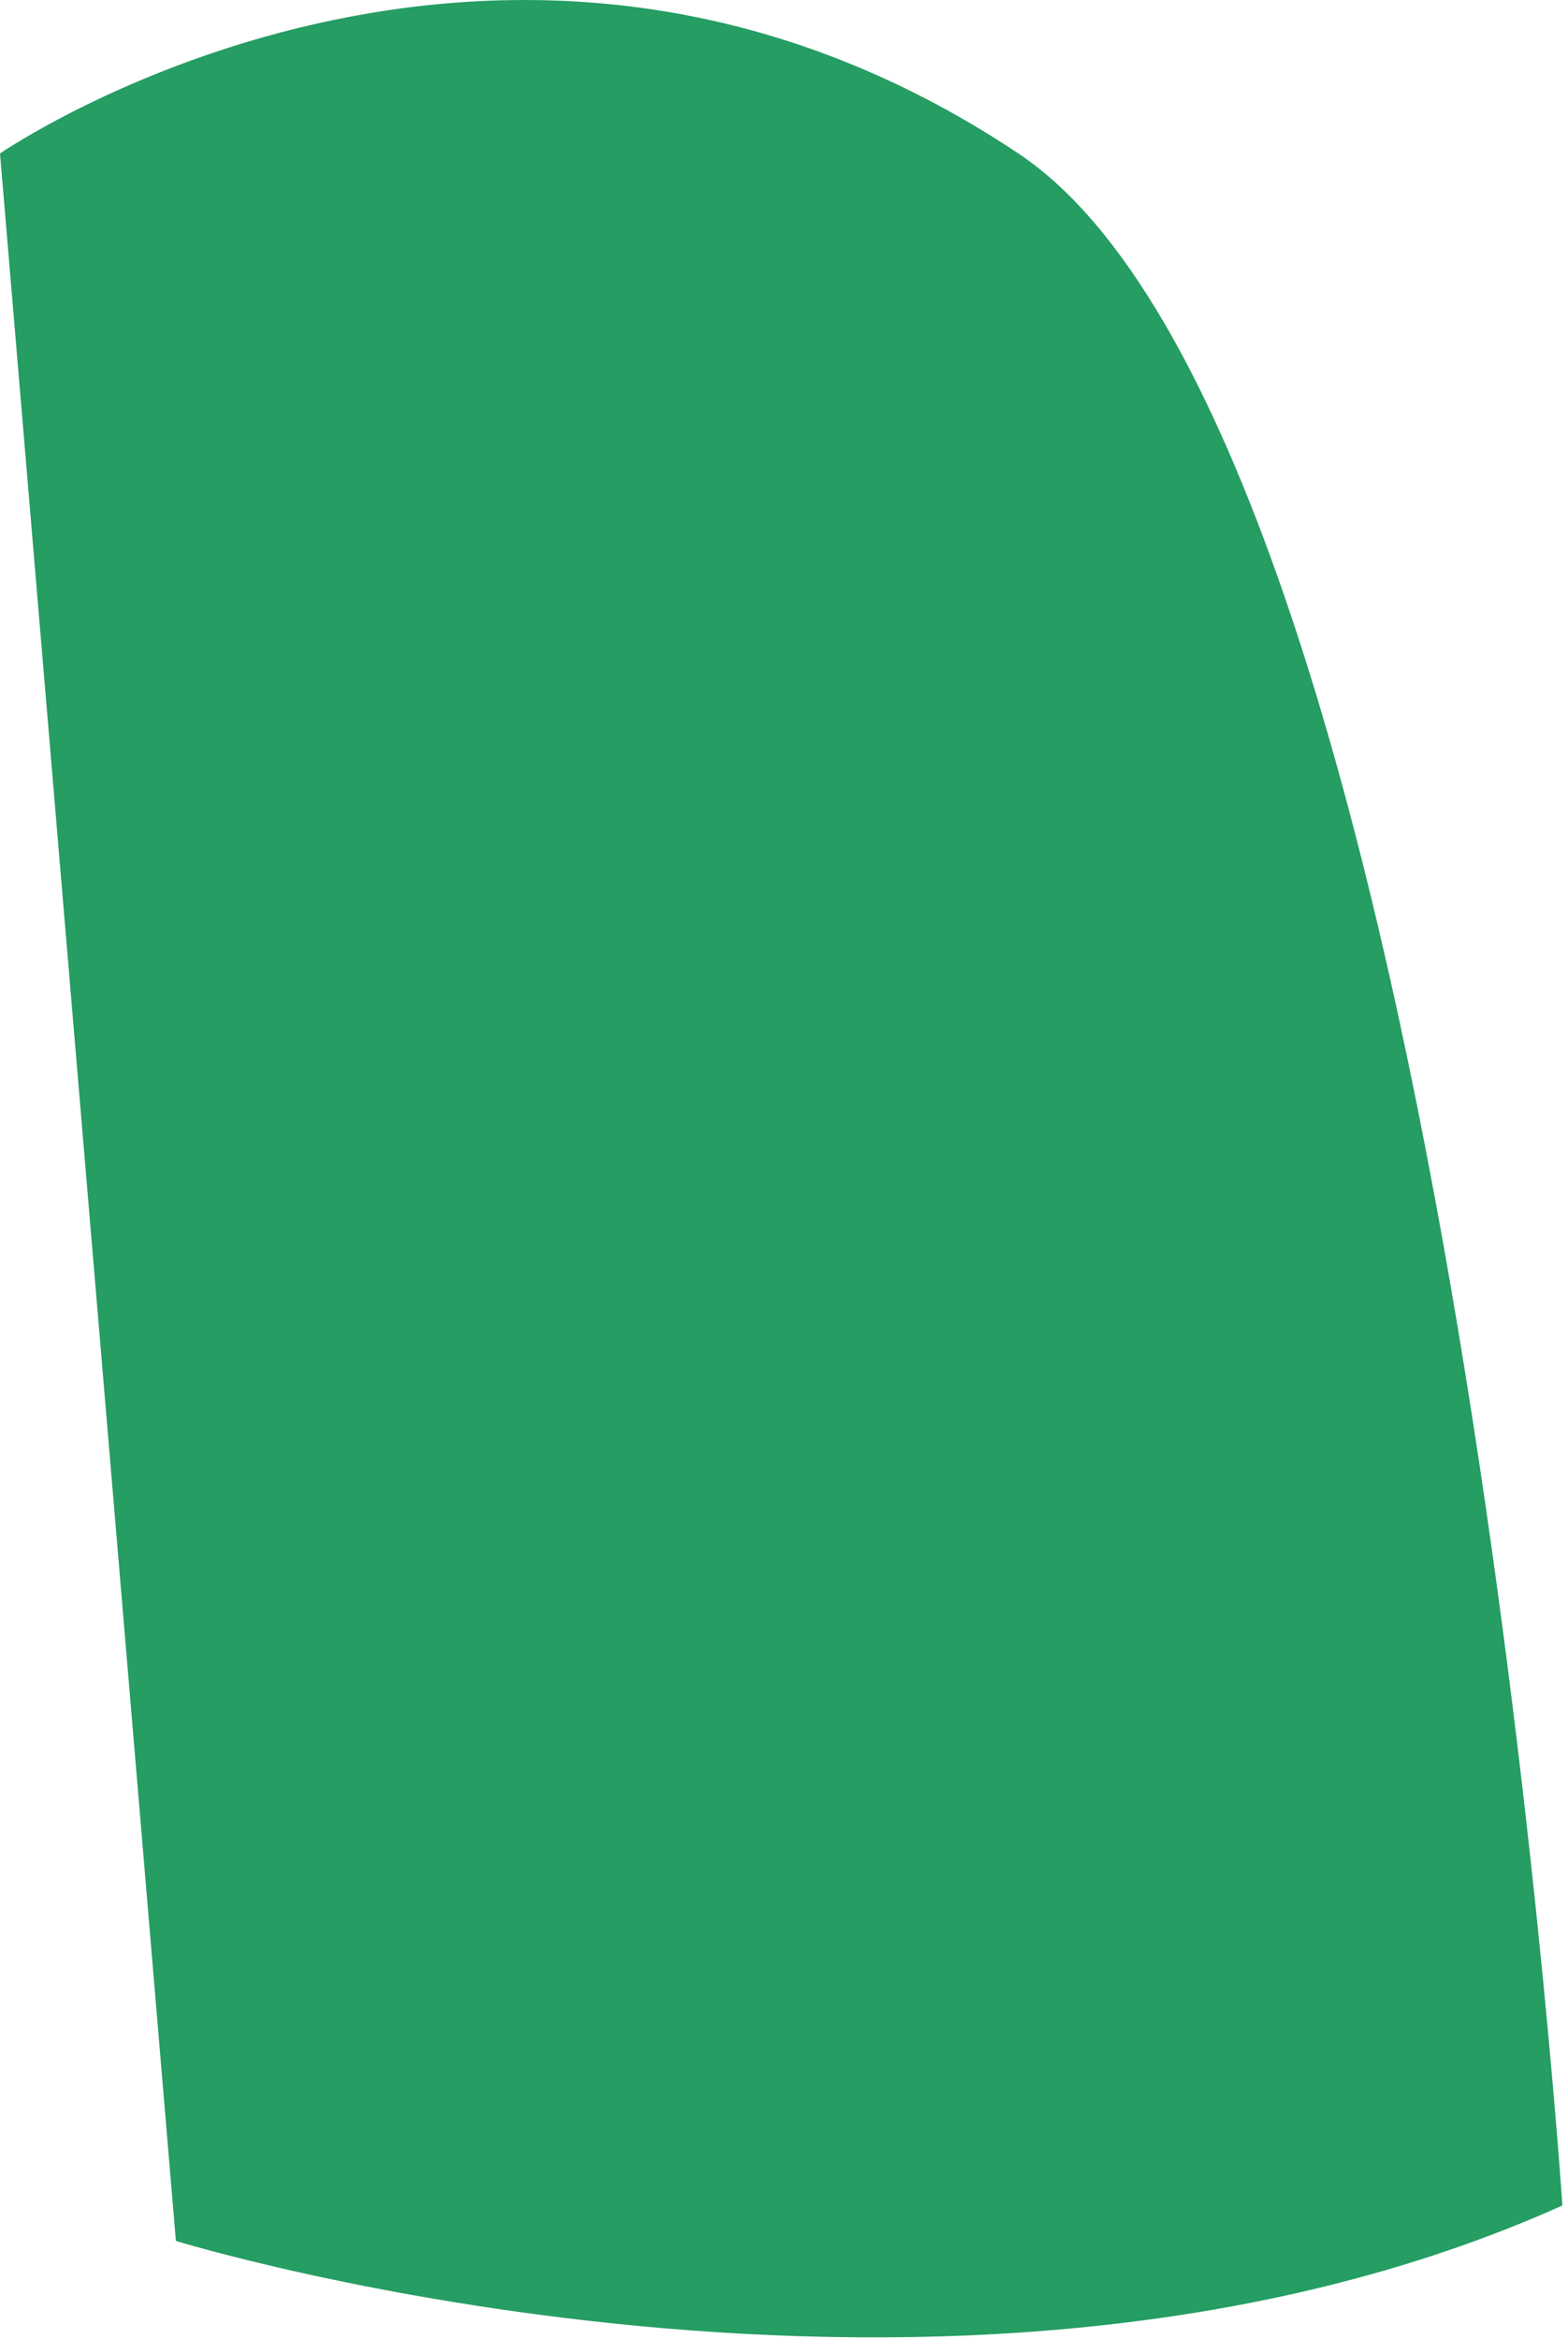 <?xml version="1.0" encoding="utf-8"?>
<svg xmlns="http://www.w3.org/2000/svg" fill="none" height="100%" overflow="visible" preserveAspectRatio="none" style="display: block;" viewBox="0 0 55 82" width="100%">
<path d="M54.803 77.314C54.803 77.314 50.723 15.374 35.721 5.38C17.565 -6.724 0 5.38 0 5.38L6.17 78.556C6.17 78.556 33.375 86.934 54.803 77.314Z" fill="#259D63" id="Vector"/>
</svg>